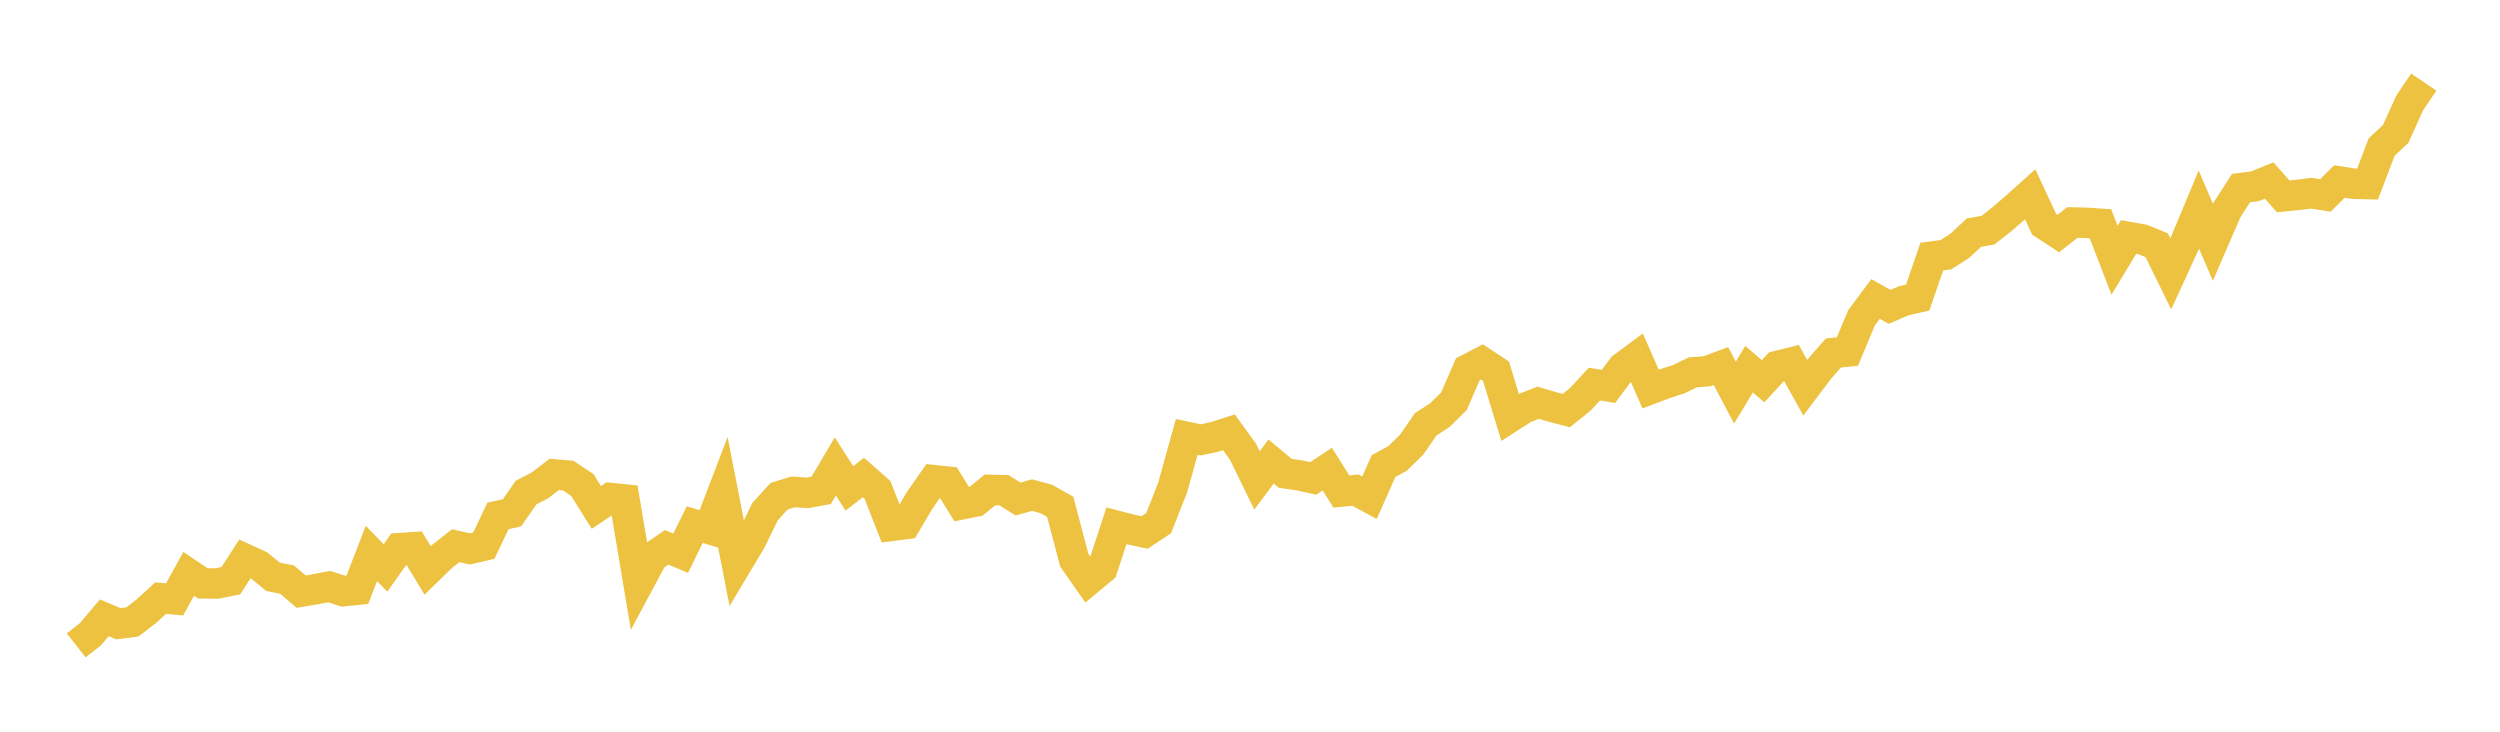 <svg width="164" height="48" xmlns="http://www.w3.org/2000/svg" xmlns:xlink="http://www.w3.org/1999/xlink"><path fill="none" stroke="rgb(237,194,64)" stroke-width="2" d="M5,42.337L5.922,41.613L6.844,40.529L7.766,40.917L8.689,40.798L9.611,40.086L10.533,39.237L11.455,39.319L12.377,37.645L13.299,38.266L14.222,38.28L15.144,38.095L16.066,36.662L16.988,37.084L17.91,37.838L18.832,38.022L19.754,38.811L20.677,38.655L21.599,38.482L22.521,38.781L23.443,38.685L24.365,36.307L25.287,37.256L26.21,35.96L27.132,35.898L28.054,37.418L28.976,36.518L29.898,35.799L30.82,36.006L31.743,35.793L32.665,33.846L33.587,33.639L34.509,32.314L35.431,31.836L36.353,31.122L37.275,31.2L38.198,31.81L39.12,33.286L40.042,32.669L40.964,32.765L41.886,38.267L42.808,36.545L43.731,35.905L44.653,36.295L45.575,34.412L46.497,34.691L47.419,32.281L48.341,37.002L49.263,35.462L50.186,33.562L51.108,32.552L52.03,32.267L52.952,32.332L53.874,32.164L54.796,30.6L55.719,32.04L56.641,31.326L57.563,32.137L58.485,34.495L59.407,34.379L60.329,32.825L61.251,31.499L62.174,31.597L63.096,33.081L64.018,32.896L64.94,32.137L65.862,32.16L66.784,32.736L67.707,32.48L68.629,32.73L69.551,33.249L70.473,36.75L71.395,38.066L72.317,37.303L73.24,34.492L74.162,34.731L75.084,34.933L76.006,34.318L76.928,31.98L77.85,28.659L78.772,28.856L79.695,28.656L80.617,28.359L81.539,29.632L82.461,31.516L83.383,30.278L84.305,31.048L85.228,31.182L86.15,31.385L87.072,30.772L87.994,32.245L88.916,32.152L89.838,32.651L90.76,30.576L91.683,30.071L92.605,29.17L93.527,27.834L94.449,27.233L95.371,26.335L96.293,24.221L97.216,23.743L98.138,24.352L99.06,27.371L99.982,26.781L100.904,26.418L101.826,26.695L102.749,26.935L103.671,26.192L104.593,25.196L105.515,25.348L106.437,24.109L107.359,23.425L108.281,25.522L109.204,25.173L110.126,24.874L111.048,24.427L111.97,24.357L112.892,24.01L113.814,25.755L114.737,24.22L115.659,25.006L116.581,24.011L117.503,23.783L118.425,25.433L119.347,24.209L120.269,23.156L121.192,23.059L122.114,20.851L123.036,19.611L123.958,20.129L124.88,19.73L125.802,19.52L126.725,16.833L127.647,16.709L128.569,16.12L129.491,15.261L130.413,15.099L131.335,14.372L132.257,13.577L133.18,12.747L134.102,14.719L135.024,15.321L135.946,14.596L136.868,14.618L137.79,14.68L138.713,17.072L139.635,15.548L140.557,15.71L141.479,16.085L142.401,17.965L143.323,15.958L144.246,13.75L145.168,15.896L146.09,13.768L147.012,12.337L147.934,12.218L148.856,11.842L149.778,12.882L150.701,12.79L151.623,12.674L152.545,12.821L153.467,11.906L154.389,12.052L155.311,12.074L156.234,9.65L157.156,8.785L158.078,6.748L159,5.385"></path></svg>